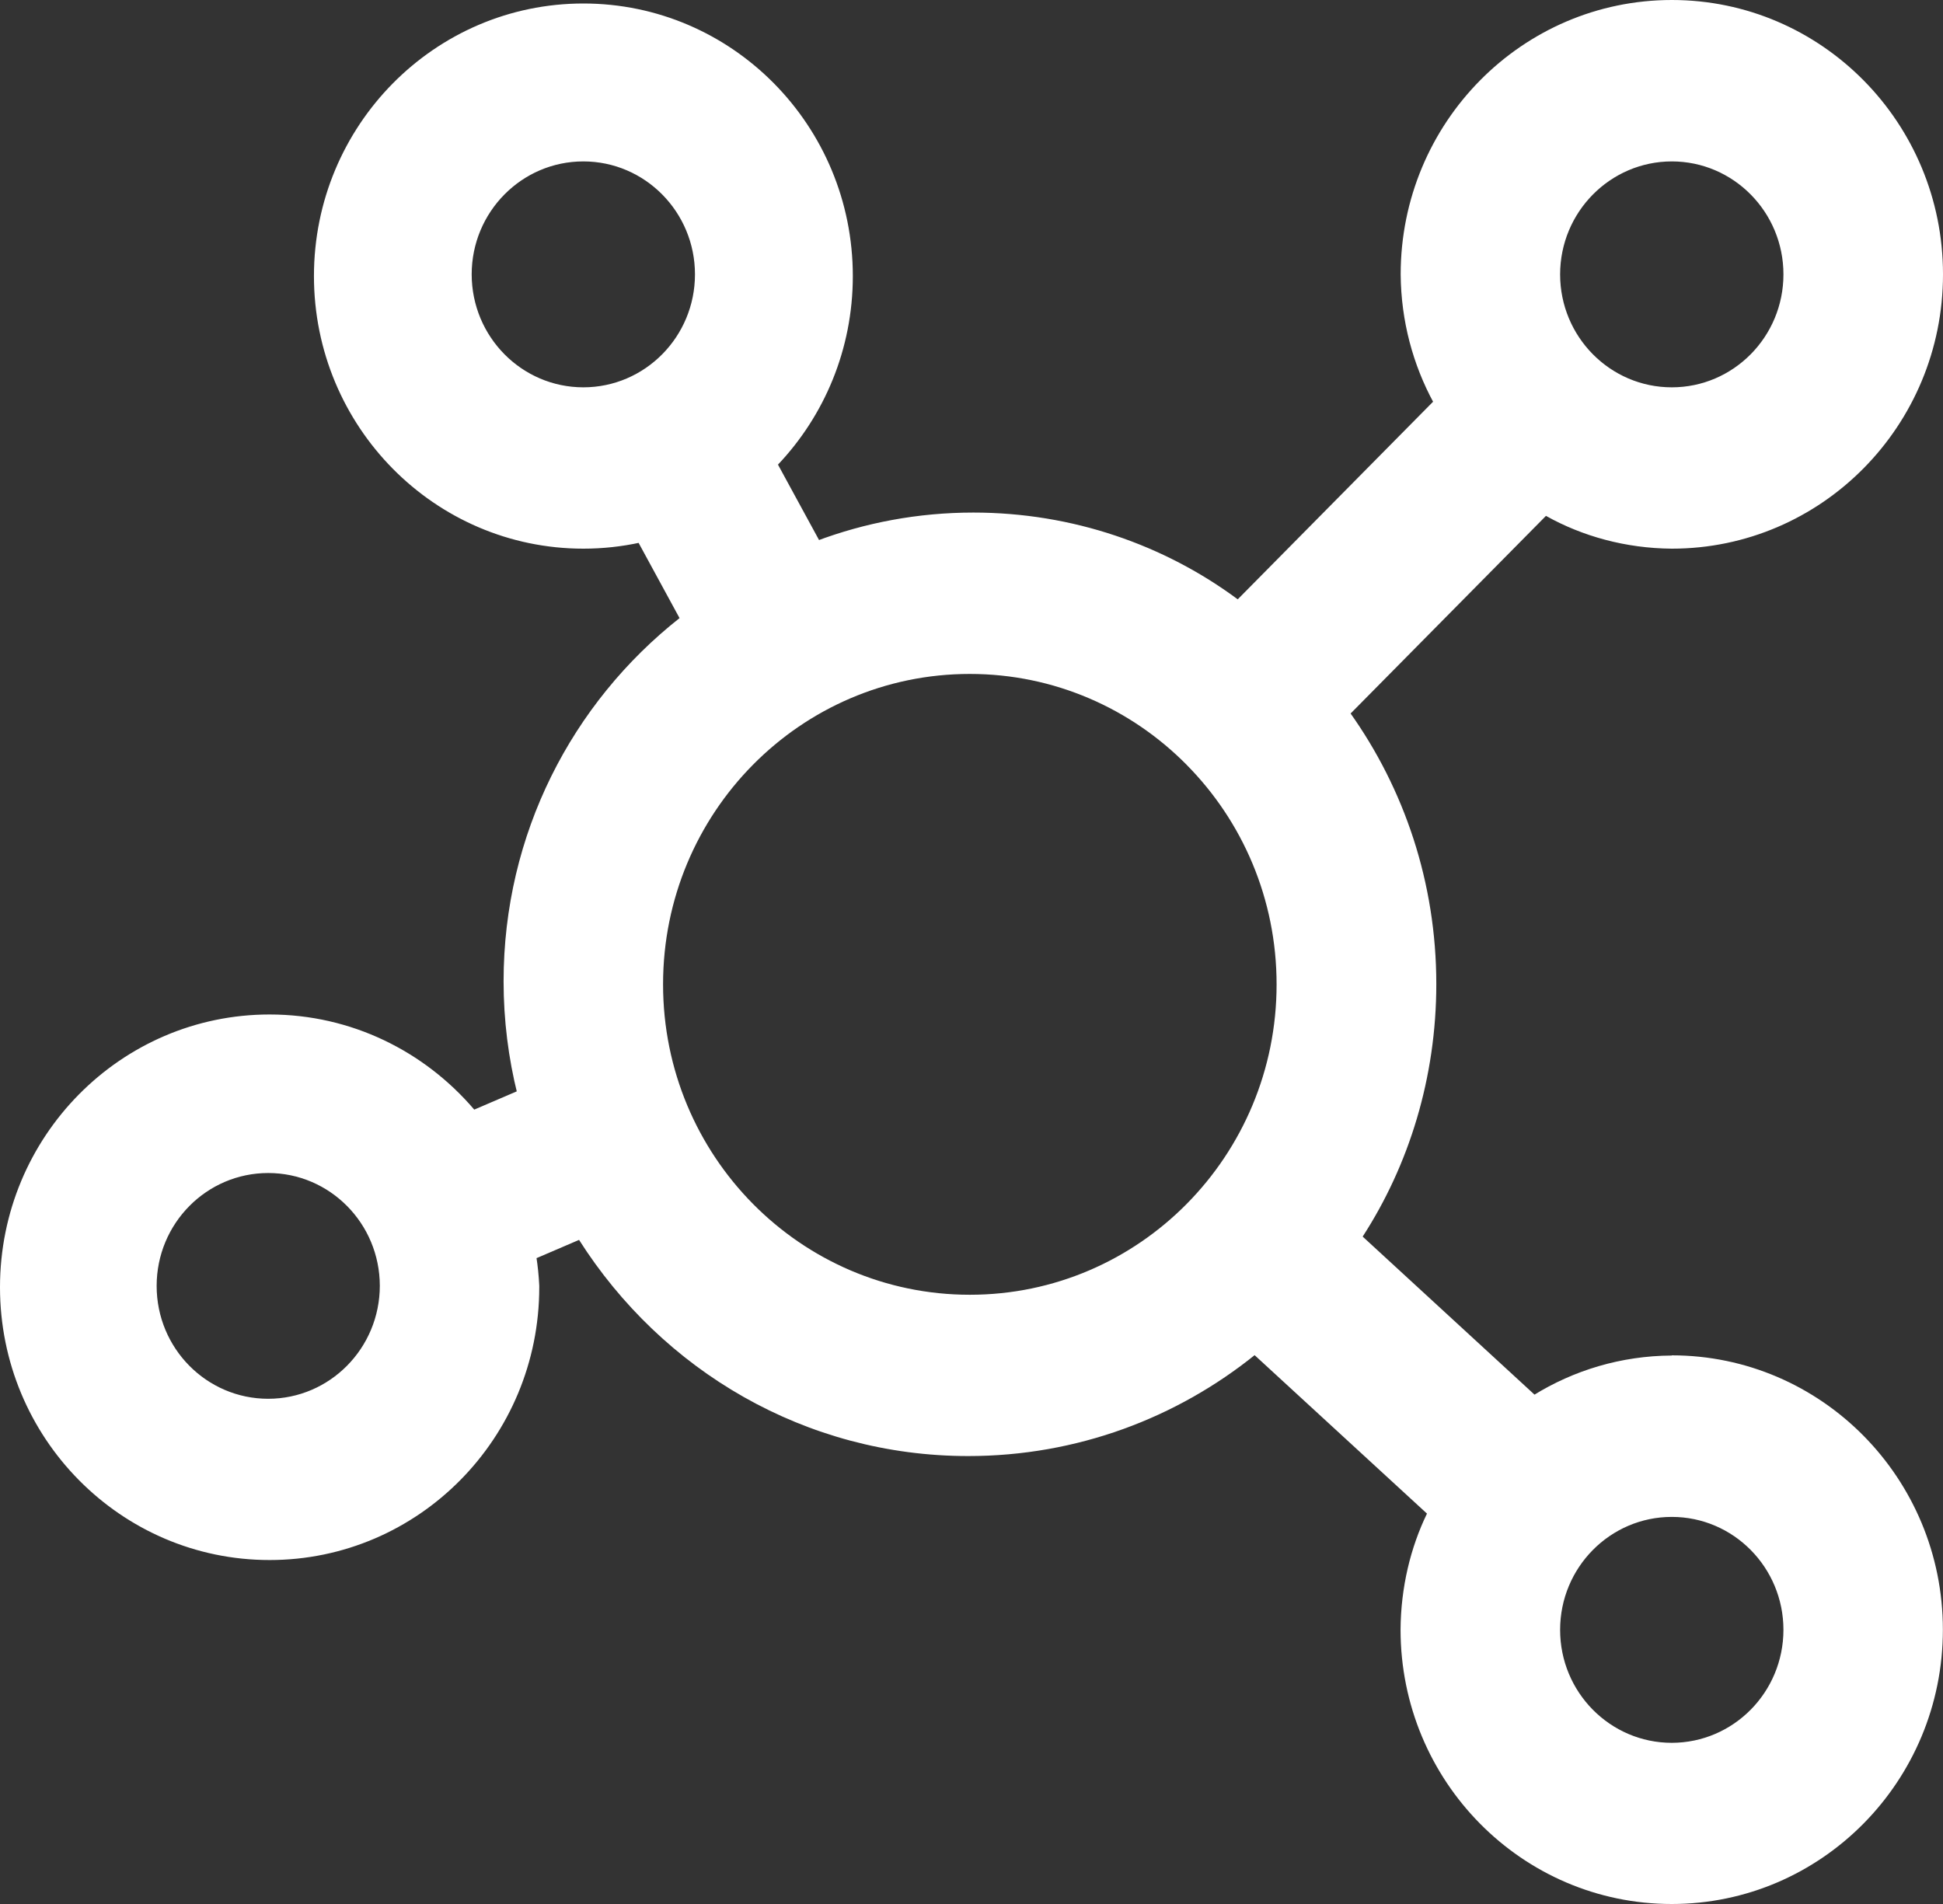 <svg width="50" height="49" viewBox="0 0 50 49" fill="none" xmlns="http://www.w3.org/2000/svg">
<rect x="0" y="0" width="50" height="49" fill="#333333" stroke="none"/>
<path d="M43.021 34.885C41.715 34.892 40.495 35.266 39.459 35.909L39.489 35.892L35.066 31.824C36.255 29.988 36.961 27.739 36.961 25.324C36.961 22.713 36.135 20.296 34.731 18.327L34.756 18.362L39.783 13.276C40.719 13.801 41.834 14.111 43.019 14.12H43.022C46.876 14.12 50 10.959 50 7.06C50 3.161 46.876 0 43.022 0C39.169 0 36.044 3.161 36.044 7.06C36.053 8.262 36.361 9.39 36.897 10.374L36.879 10.337L31.851 15.424C29.968 14.028 27.604 13.191 25.048 13.191C23.622 13.191 22.258 13.452 20.997 13.927L21.078 13.9L20.02 11.957C21.212 10.699 21.946 8.988 21.946 7.105C21.946 3.231 18.841 0.09 15.013 0.09C11.184 0.09 8.079 3.231 8.079 7.105C8.079 10.978 11.184 14.12 15.013 14.12C15.515 14.12 16.006 14.065 16.479 13.962L16.433 13.97L17.487 15.907C14.721 18.091 12.959 21.463 12.959 25.254C12.959 26.259 13.084 27.236 13.317 28.168L13.299 28.086L12.204 28.556C10.923 27.055 9.04 26.108 6.938 26.108C3.106 26.108 0 29.251 0 33.128C0 37.005 3.106 40.148 6.938 40.148C10.77 40.148 13.877 37.005 13.877 33.128C13.877 33.115 13.877 33.1 13.877 33.086C13.864 32.822 13.839 32.578 13.801 32.339L13.806 32.379L14.901 31.909C17.041 35.274 20.725 37.472 24.916 37.472C27.712 37.472 30.282 36.493 32.309 34.857L32.285 34.875L36.721 38.953C36.297 39.827 36.048 40.854 36.041 41.938C36.041 45.837 39.166 49 43.019 49C46.872 49 49.997 45.839 49.997 41.94C49.997 38.041 46.872 34.88 43.019 34.88L43.021 34.885ZM12.138 7.061C12.138 5.457 13.425 4.154 15.011 4.154C16.597 4.154 17.884 5.457 17.884 7.061C17.884 8.666 16.597 9.968 15.011 9.968C13.425 9.967 12.14 8.666 12.138 7.061ZM6.901 35.998C5.315 35.997 4.031 34.698 4.031 33.093C4.031 31.488 5.316 30.188 6.902 30.188C8.488 30.188 9.772 31.487 9.774 33.091C9.772 34.696 8.487 35.997 6.901 35.998ZM43.021 4.154C44.607 4.154 45.894 5.457 45.894 7.061C45.894 8.666 44.607 9.968 43.021 9.968C41.435 9.968 40.147 8.666 40.147 7.061C40.149 5.457 41.435 4.156 43.021 4.154ZM17.063 25.334C17.063 25.332 17.063 25.331 17.063 25.329C17.063 20.919 20.597 17.344 24.956 17.344C27.136 17.344 29.11 18.239 30.538 19.684L30.54 19.686L30.541 19.688C31.97 21.133 32.851 23.13 32.851 25.334C32.851 29.746 29.316 33.321 24.957 33.321C20.598 33.321 17.063 29.744 17.063 25.334ZM43.021 44.852C41.435 44.852 40.147 43.55 40.147 41.945C40.147 40.34 41.435 39.038 43.021 39.038C44.607 39.038 45.894 40.34 45.894 41.945C45.892 43.55 44.607 44.85 43.021 44.852Z" fill="white"/>
</svg>
